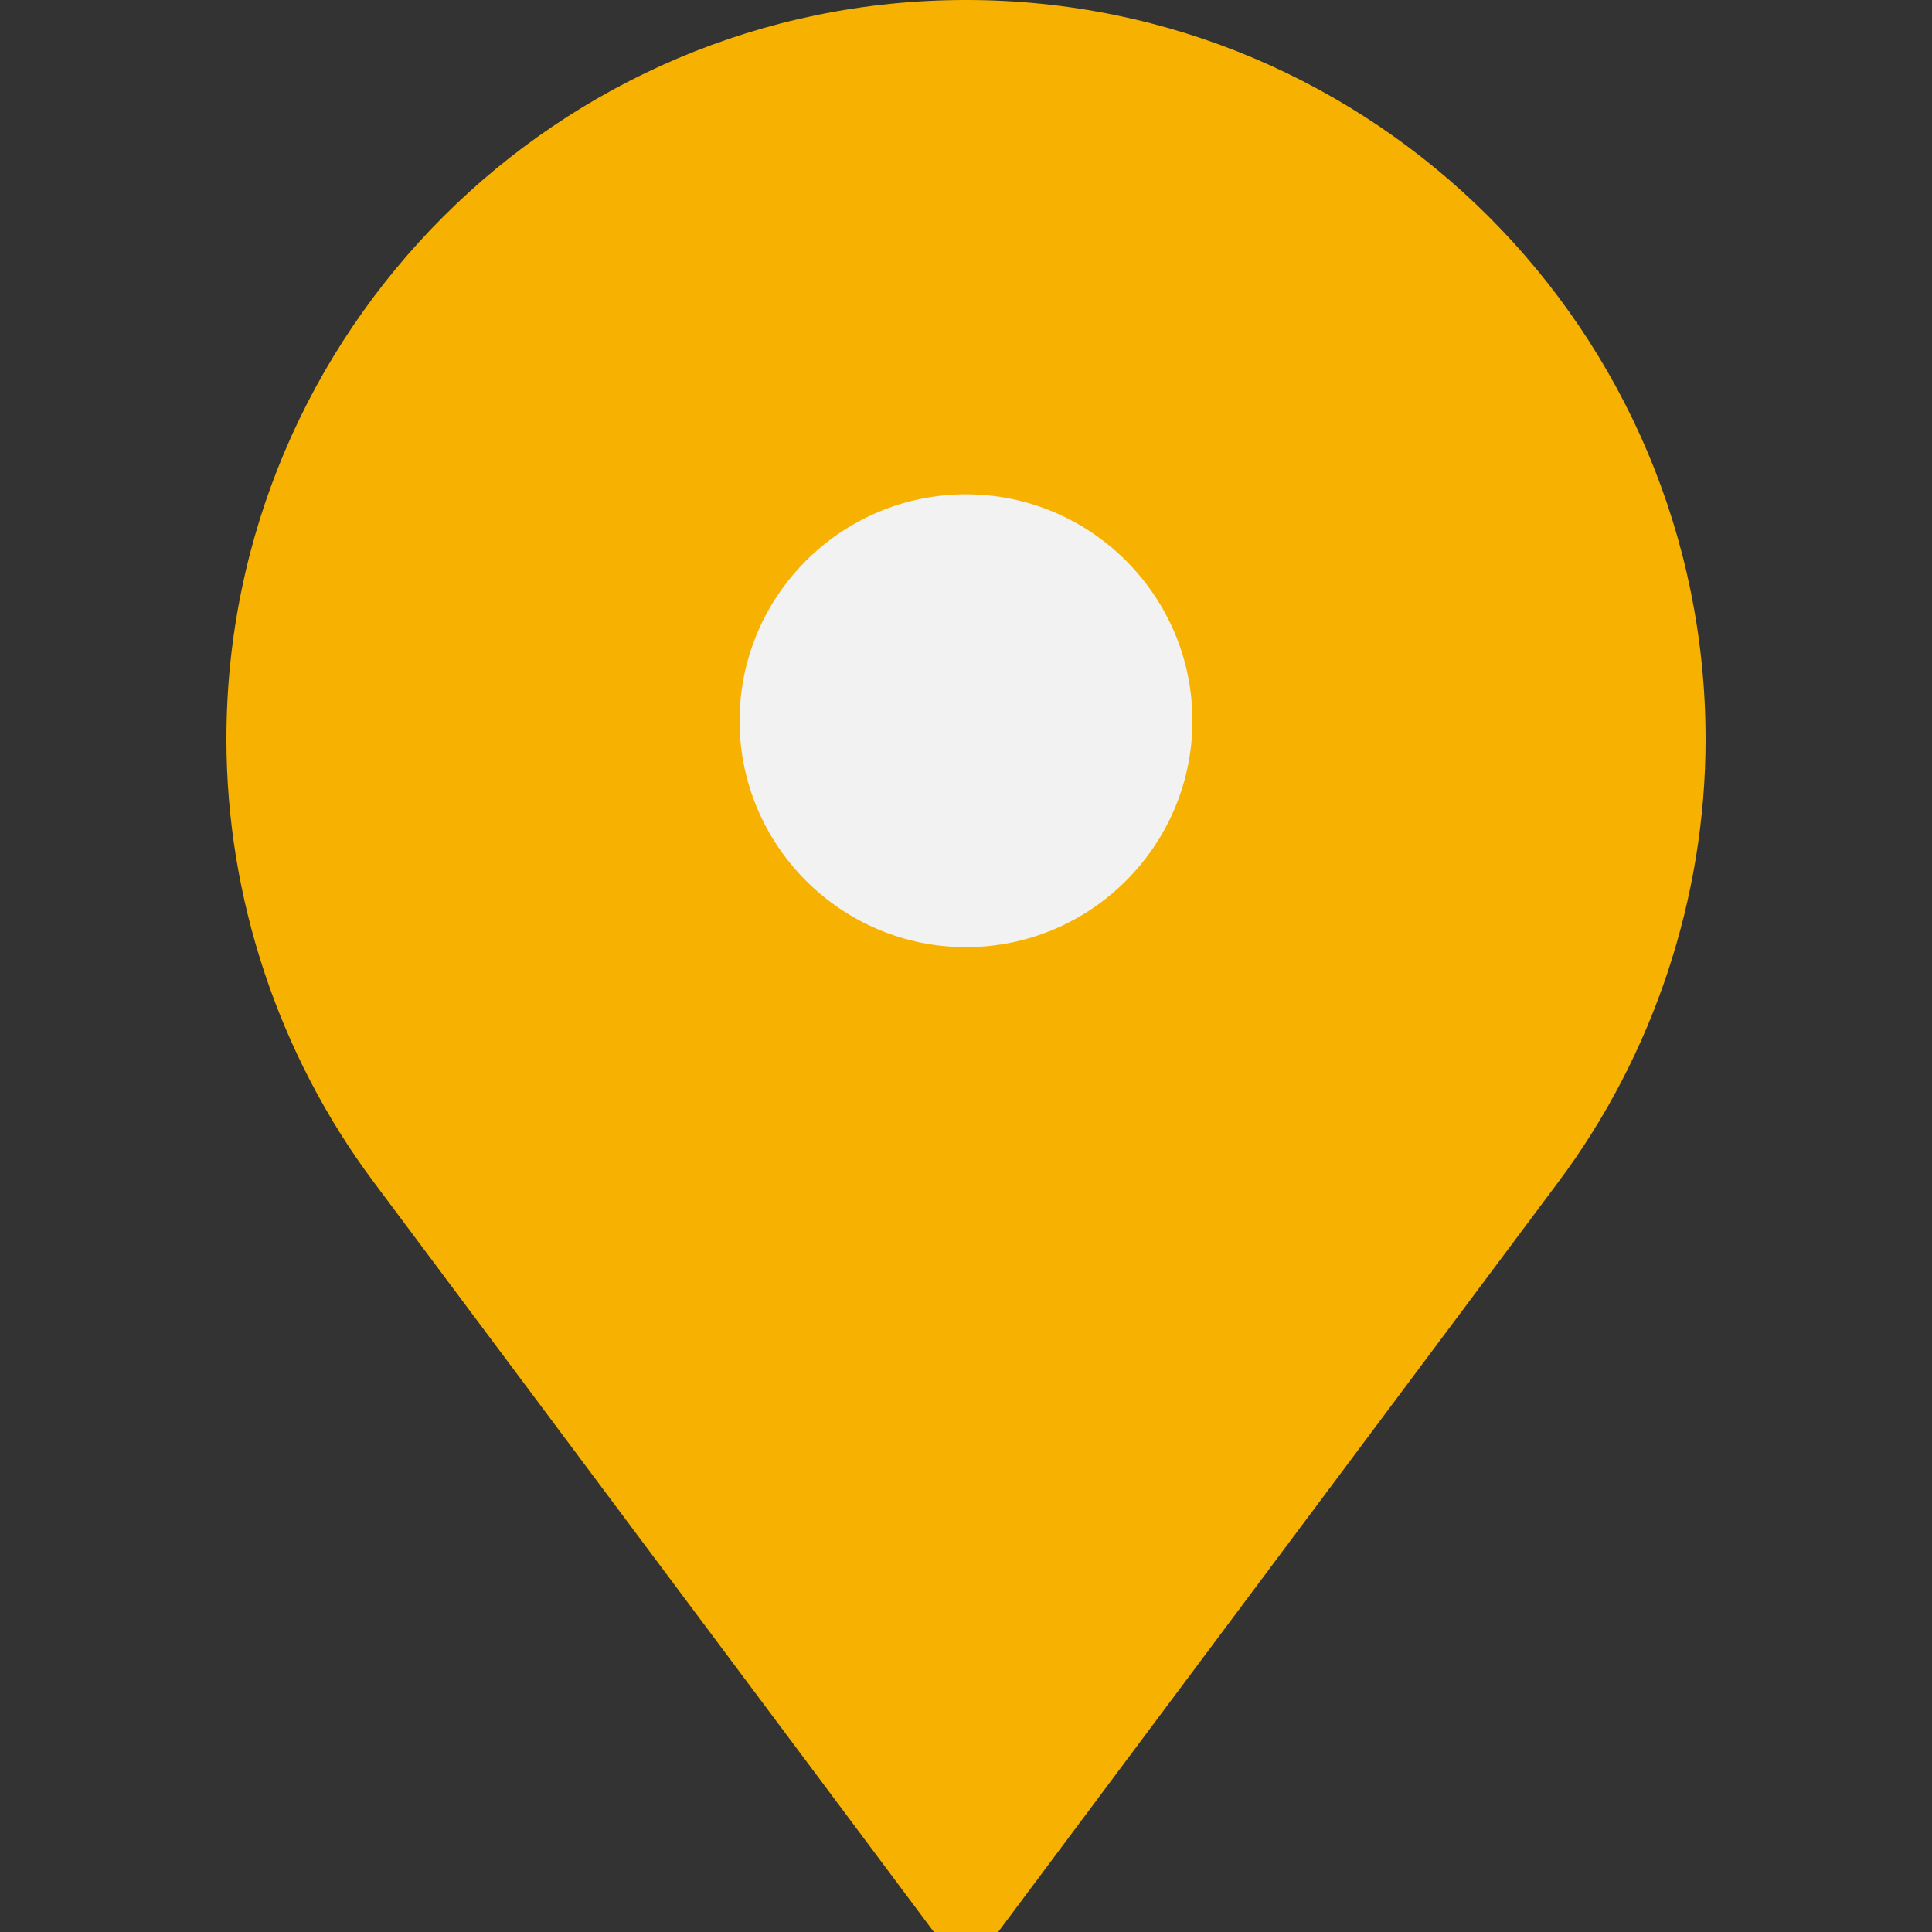 <?xml version="1.0" encoding="UTF-8"?> <svg xmlns="http://www.w3.org/2000/svg" width="41" height="41" viewBox="0 0 41 41" fill="none"><rect x="0" y="0" width="41" height="41" fill="#333333" stroke="none"/><ellipse cx="20.5" cy="16" rx="6.5" ry="6" fill="#F2F2F2"></ellipse><path d="M20.508 0H20.492C11.842 0 4.805 7.037 4.805 15.687C4.805 19.048 5.912 22.382 7.923 25.075L19.818 41H21.182L33.077 25.075C35.088 22.382 36.195 19.048 36.195 15.687C36.195 7.037 29.158 0 20.508 0ZM20.5 20.1C17.851 20.1 15.695 17.944 15.695 15.295C15.695 12.646 17.851 10.49 20.5 10.49C23.149 10.49 25.305 12.646 25.305 15.295C25.305 17.944 23.149 20.1 20.5 20.1Z" fill="#F7B100"></path></svg> 